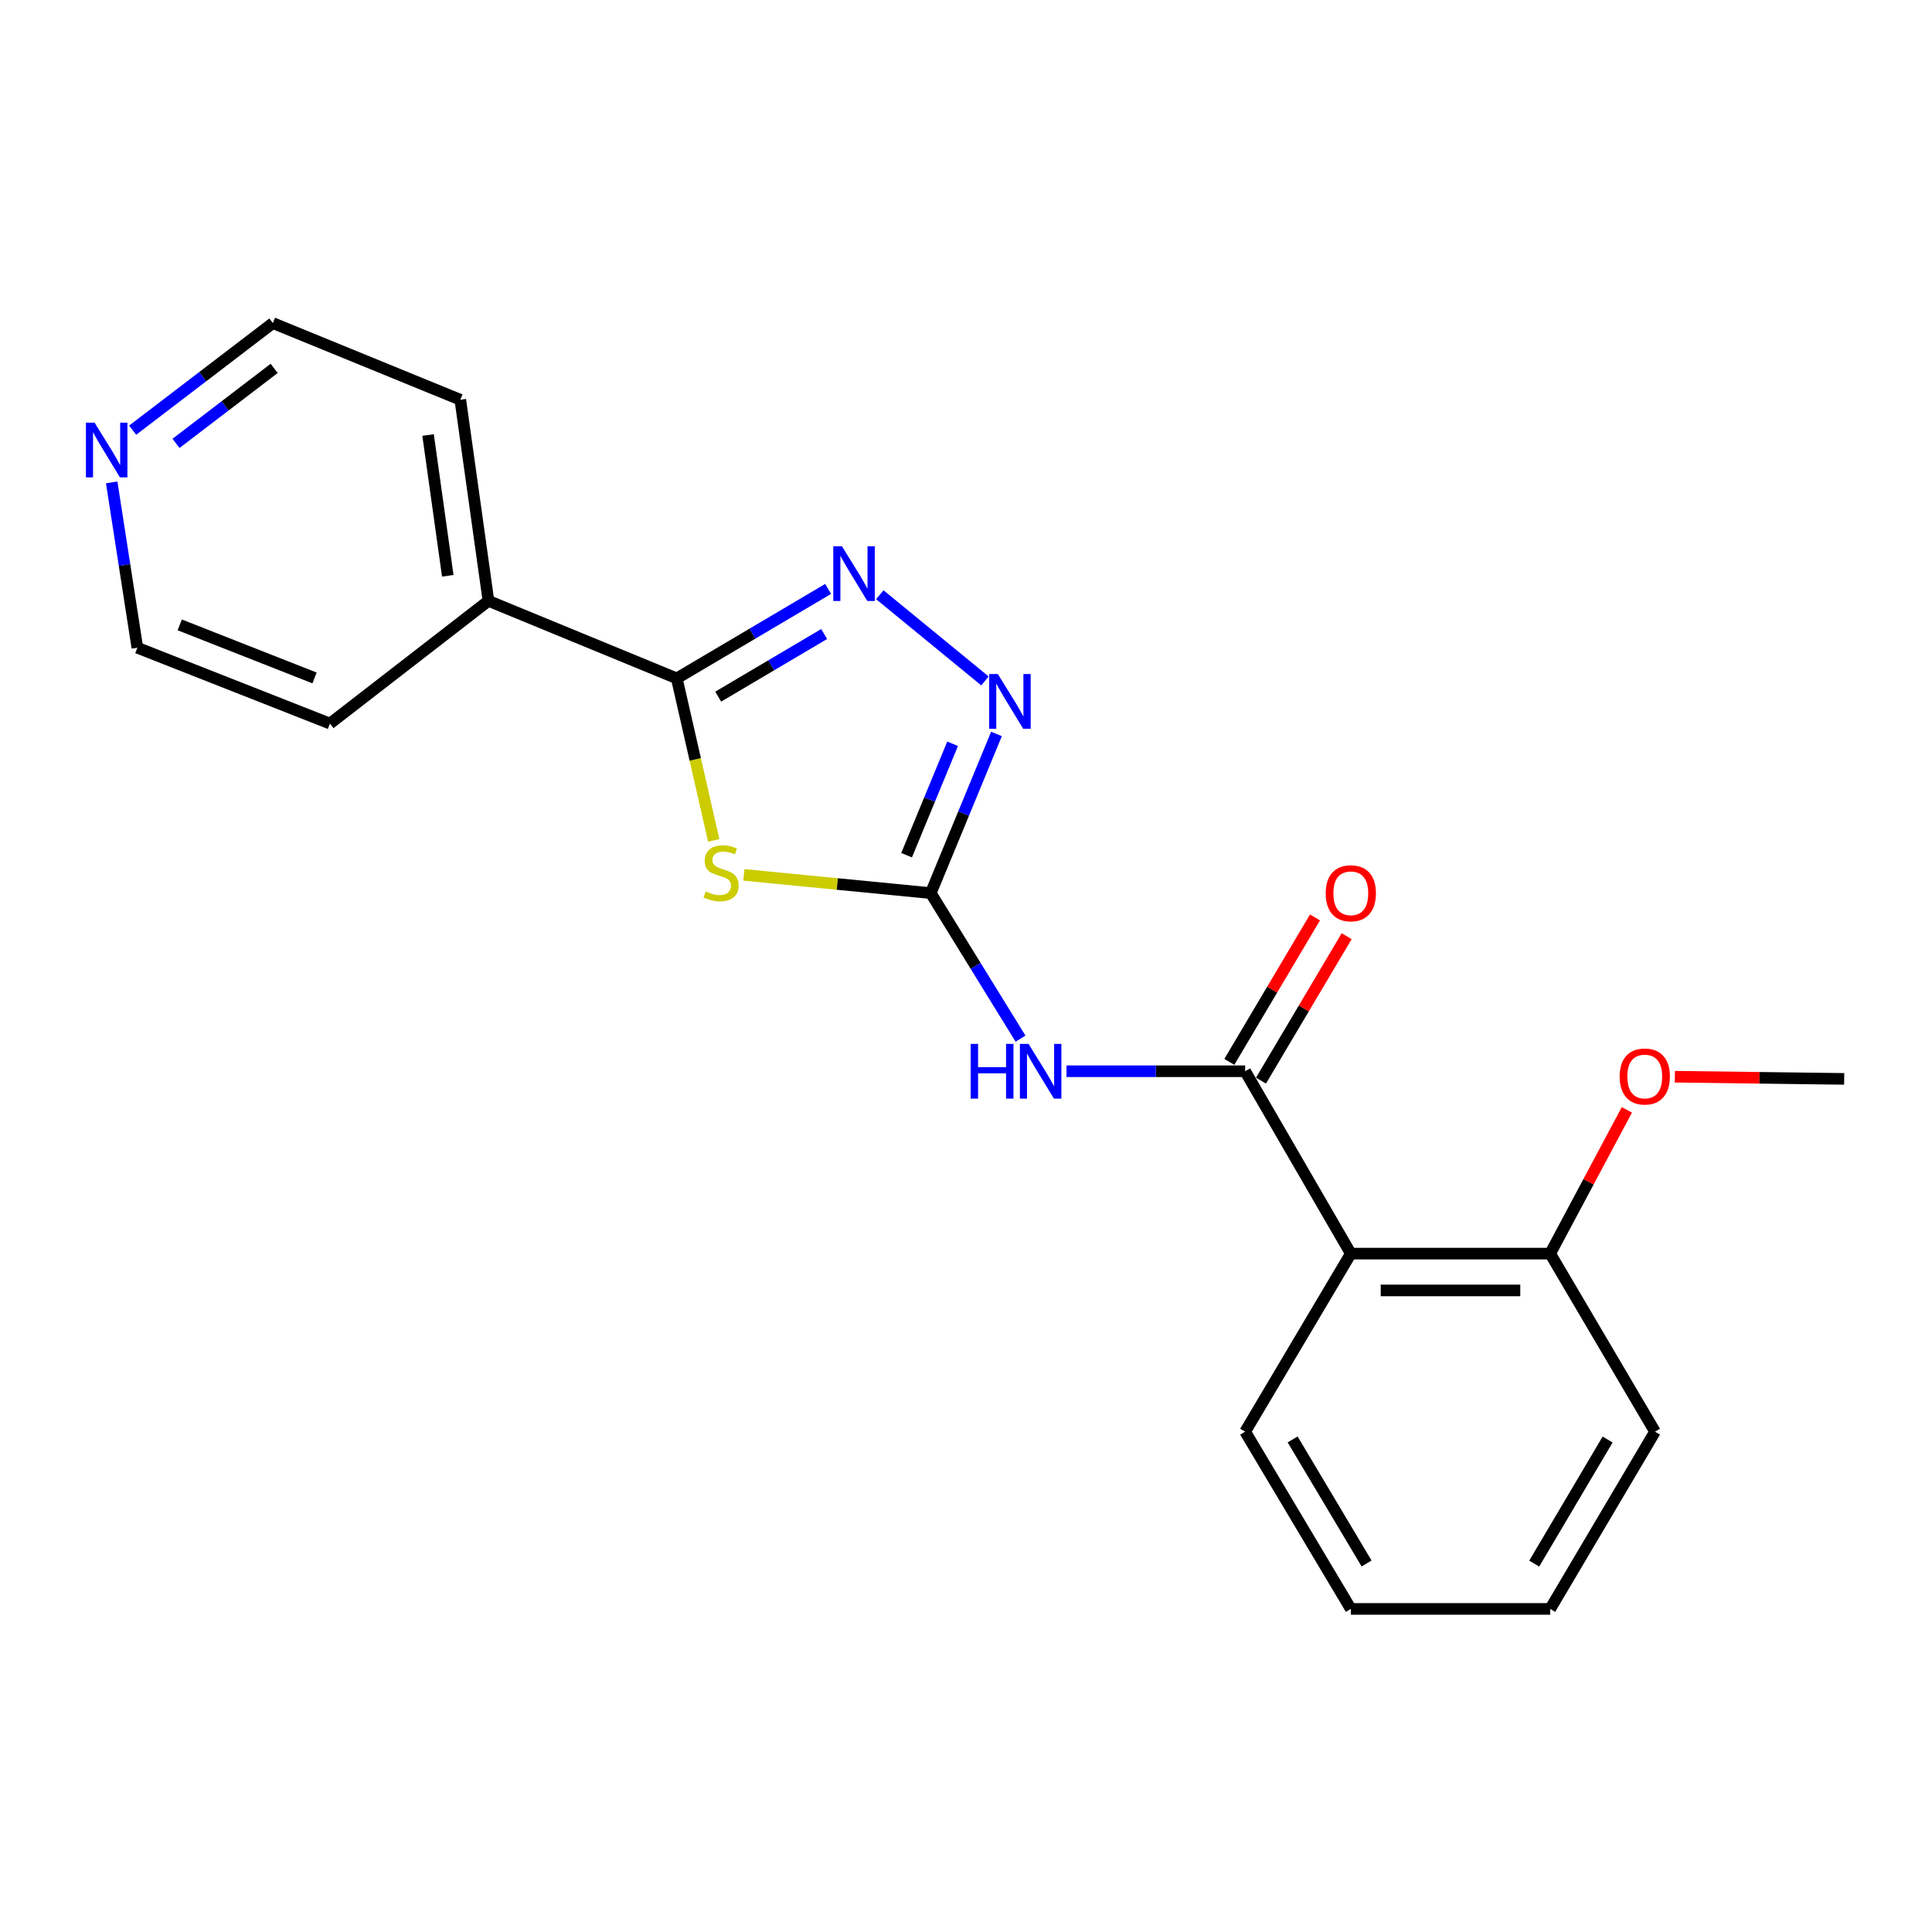 <?xml version='1.0' encoding='iso-8859-1'?>
<svg version='1.1' baseProfile='full'
              xmlns='http://www.w3.org/2000/svg'
                      xmlns:rdkit='http://www.rdkit.org/xml'
                      xmlns:xlink='http://www.w3.org/1999/xlink'
                  xml:space='preserve'
width='1000px' height='1000px' viewBox='0 0 1000 1000'>
<!-- END OF HEADER -->
<rect style='opacity:1.0;fill:#FFFFFF;stroke:none' width='1000' height='1000' x='0' y='0'> </rect>
<path class='bond-0' d='M 385.035,452.837 L 433.395,457.558' style='fill:none;fill-rule:evenodd;stroke:#CCCC00;stroke-width:6px;stroke-linecap:butt;stroke-linejoin:miter;stroke-opacity:1' />
<path class='bond-0' d='M 433.395,457.558 L 481.756,462.279' style='fill:none;fill-rule:evenodd;stroke:#000000;stroke-width:6px;stroke-linecap:butt;stroke-linejoin:miter;stroke-opacity:1' />
<path class='bond-1' d='M 369.421,434.986 L 359.857,393.057' style='fill:none;fill-rule:evenodd;stroke:#CCCC00;stroke-width:6px;stroke-linecap:butt;stroke-linejoin:miter;stroke-opacity:1' />
<path class='bond-1' d='M 359.857,393.057 L 350.294,351.128' style='fill:none;fill-rule:evenodd;stroke:#000000;stroke-width:6px;stroke-linecap:butt;stroke-linejoin:miter;stroke-opacity:1' />
<path class='bond-4' d='M 481.756,462.279 L 504.991,499.943' style='fill:none;fill-rule:evenodd;stroke:#000000;stroke-width:6px;stroke-linecap:butt;stroke-linejoin:miter;stroke-opacity:1' />
<path class='bond-4' d='M 504.991,499.943 L 528.227,537.607' style='fill:none;fill-rule:evenodd;stroke:#0000FF;stroke-width:6px;stroke-linecap:butt;stroke-linejoin:miter;stroke-opacity:1' />
<path class='bond-5' d='M 481.756,462.279 L 498.768,421.084' style='fill:none;fill-rule:evenodd;stroke:#000000;stroke-width:6px;stroke-linecap:butt;stroke-linejoin:miter;stroke-opacity:1' />
<path class='bond-5' d='M 498.768,421.084 L 515.78,379.889' style='fill:none;fill-rule:evenodd;stroke:#0000FF;stroke-width:6px;stroke-linecap:butt;stroke-linejoin:miter;stroke-opacity:1' />
<path class='bond-5' d='M 469.251,442.649 L 481.159,413.813' style='fill:none;fill-rule:evenodd;stroke:#000000;stroke-width:6px;stroke-linecap:butt;stroke-linejoin:miter;stroke-opacity:1' />
<path class='bond-5' d='M 481.159,413.813 L 493.068,384.976' style='fill:none;fill-rule:evenodd;stroke:#0000FF;stroke-width:6px;stroke-linecap:butt;stroke-linejoin:miter;stroke-opacity:1' />
<path class='bond-2' d='M 350.294,351.128 L 389.467,327.974' style='fill:none;fill-rule:evenodd;stroke:#000000;stroke-width:6px;stroke-linecap:butt;stroke-linejoin:miter;stroke-opacity:1' />
<path class='bond-2' d='M 389.467,327.974 L 428.641,304.82' style='fill:none;fill-rule:evenodd;stroke:#0000FF;stroke-width:6px;stroke-linecap:butt;stroke-linejoin:miter;stroke-opacity:1' />
<path class='bond-2' d='M 371.74,360.582 L 399.161,344.374' style='fill:none;fill-rule:evenodd;stroke:#000000;stroke-width:6px;stroke-linecap:butt;stroke-linejoin:miter;stroke-opacity:1' />
<path class='bond-2' d='M 399.161,344.374 L 426.582,328.166' style='fill:none;fill-rule:evenodd;stroke:#0000FF;stroke-width:6px;stroke-linecap:butt;stroke-linejoin:miter;stroke-opacity:1' />
<path class='bond-9' d='M 350.294,351.128 L 252.817,311.005' style='fill:none;fill-rule:evenodd;stroke:#000000;stroke-width:6px;stroke-linecap:butt;stroke-linejoin:miter;stroke-opacity:1' />
<path class='bond-21' d='M 455.394,307.839 L 509.819,352.456' style='fill:none;fill-rule:evenodd;stroke:#0000FF;stroke-width:6px;stroke-linecap:butt;stroke-linejoin:miter;stroke-opacity:1' />
<path class='bond-3' d='M 644.492,554.475 L 598.256,554.475' style='fill:none;fill-rule:evenodd;stroke:#000000;stroke-width:6px;stroke-linecap:butt;stroke-linejoin:miter;stroke-opacity:1' />
<path class='bond-3' d='M 598.256,554.475 L 552.02,554.475' style='fill:none;fill-rule:evenodd;stroke:#0000FF;stroke-width:6px;stroke-linecap:butt;stroke-linejoin:miter;stroke-opacity:1' />
<path class='bond-6' d='M 644.492,554.475 L 699.179,648.872' style='fill:none;fill-rule:evenodd;stroke:#000000;stroke-width:6px;stroke-linecap:butt;stroke-linejoin:miter;stroke-opacity:1' />
<path class='bond-7' d='M 652.685,559.334 L 674.856,521.957' style='fill:none;fill-rule:evenodd;stroke:#000000;stroke-width:6px;stroke-linecap:butt;stroke-linejoin:miter;stroke-opacity:1' />
<path class='bond-7' d='M 674.856,521.957 L 697.027,484.579' style='fill:none;fill-rule:evenodd;stroke:#FF0000;stroke-width:6px;stroke-linecap:butt;stroke-linejoin:miter;stroke-opacity:1' />
<path class='bond-7' d='M 636.3,549.615 L 658.471,512.238' style='fill:none;fill-rule:evenodd;stroke:#000000;stroke-width:6px;stroke-linecap:butt;stroke-linejoin:miter;stroke-opacity:1' />
<path class='bond-7' d='M 658.471,512.238 L 680.642,474.86' style='fill:none;fill-rule:evenodd;stroke:#FF0000;stroke-width:6px;stroke-linecap:butt;stroke-linejoin:miter;stroke-opacity:1' />
<path class='bond-8' d='M 699.179,648.872 L 802.371,648.872' style='fill:none;fill-rule:evenodd;stroke:#000000;stroke-width:6px;stroke-linecap:butt;stroke-linejoin:miter;stroke-opacity:1' />
<path class='bond-8' d='M 714.658,667.923 L 786.892,667.923' style='fill:none;fill-rule:evenodd;stroke:#000000;stroke-width:6px;stroke-linecap:butt;stroke-linejoin:miter;stroke-opacity:1' />
<path class='bond-11' d='M 699.179,648.872 L 644.492,741.036' style='fill:none;fill-rule:evenodd;stroke:#000000;stroke-width:6px;stroke-linecap:butt;stroke-linejoin:miter;stroke-opacity:1' />
<path class='bond-12' d='M 802.371,648.872 L 822.22,611.671' style='fill:none;fill-rule:evenodd;stroke:#000000;stroke-width:6px;stroke-linecap:butt;stroke-linejoin:miter;stroke-opacity:1' />
<path class='bond-12' d='M 822.22,611.671 L 842.069,574.47' style='fill:none;fill-rule:evenodd;stroke:#FF0000;stroke-width:6px;stroke-linecap:butt;stroke-linejoin:miter;stroke-opacity:1' />
<path class='bond-17' d='M 802.371,648.872 L 856.635,741.036' style='fill:none;fill-rule:evenodd;stroke:#000000;stroke-width:6px;stroke-linecap:butt;stroke-linejoin:miter;stroke-opacity:1' />
<path class='bond-15' d='M 252.817,311.005 L 170.782,374.518' style='fill:none;fill-rule:evenodd;stroke:#000000;stroke-width:6px;stroke-linecap:butt;stroke-linejoin:miter;stroke-opacity:1' />
<path class='bond-16' d='M 252.817,311.005 L 238.254,206.913' style='fill:none;fill-rule:evenodd;stroke:#000000;stroke-width:6px;stroke-linecap:butt;stroke-linejoin:miter;stroke-opacity:1' />
<path class='bond-16' d='M 231.765,298.031 L 221.571,225.166' style='fill:none;fill-rule:evenodd;stroke:#000000;stroke-width:6px;stroke-linecap:butt;stroke-linejoin:miter;stroke-opacity:1' />
<path class='bond-10' d='M 68.663,222.657 L 104.947,194.94' style='fill:none;fill-rule:evenodd;stroke:#0000FF;stroke-width:6px;stroke-linecap:butt;stroke-linejoin:miter;stroke-opacity:1' />
<path class='bond-10' d='M 104.947,194.94 L 141.232,167.224' style='fill:none;fill-rule:evenodd;stroke:#000000;stroke-width:6px;stroke-linecap:butt;stroke-linejoin:miter;stroke-opacity:1' />
<path class='bond-10' d='M 91.113,229.481 L 116.512,210.079' style='fill:none;fill-rule:evenodd;stroke:#0000FF;stroke-width:6px;stroke-linecap:butt;stroke-linejoin:miter;stroke-opacity:1' />
<path class='bond-10' d='M 116.512,210.079 L 141.911,190.678' style='fill:none;fill-rule:evenodd;stroke:#000000;stroke-width:6px;stroke-linecap:butt;stroke-linejoin:miter;stroke-opacity:1' />
<path class='bond-22' d='M 57.815,249.677 L 64.454,292.475' style='fill:none;fill-rule:evenodd;stroke:#0000FF;stroke-width:6px;stroke-linecap:butt;stroke-linejoin:miter;stroke-opacity:1' />
<path class='bond-22' d='M 64.454,292.475 L 71.093,335.273' style='fill:none;fill-rule:evenodd;stroke:#000000;stroke-width:6px;stroke-linecap:butt;stroke-linejoin:miter;stroke-opacity:1' />
<path class='bond-19' d='M 644.492,741.036 L 699.179,832.776' style='fill:none;fill-rule:evenodd;stroke:#000000;stroke-width:6px;stroke-linecap:butt;stroke-linejoin:miter;stroke-opacity:1' />
<path class='bond-19' d='M 669.06,745.042 L 707.34,809.261' style='fill:none;fill-rule:evenodd;stroke:#000000;stroke-width:6px;stroke-linecap:butt;stroke-linejoin:miter;stroke-opacity:1' />
<path class='bond-18' d='M 866.913,557.31 L 910.729,557.872' style='fill:none;fill-rule:evenodd;stroke:#FF0000;stroke-width:6px;stroke-linecap:butt;stroke-linejoin:miter;stroke-opacity:1' />
<path class='bond-18' d='M 910.729,557.872 L 954.545,558.433' style='fill:none;fill-rule:evenodd;stroke:#000000;stroke-width:6px;stroke-linecap:butt;stroke-linejoin:miter;stroke-opacity:1' />
<path class='bond-13' d='M 141.232,167.224 L 238.254,206.913' style='fill:none;fill-rule:evenodd;stroke:#000000;stroke-width:6px;stroke-linecap:butt;stroke-linejoin:miter;stroke-opacity:1' />
<path class='bond-14' d='M 71.093,335.273 L 170.782,374.518' style='fill:none;fill-rule:evenodd;stroke:#000000;stroke-width:6px;stroke-linecap:butt;stroke-linejoin:miter;stroke-opacity:1' />
<path class='bond-14' d='M 93.025,323.433 L 162.807,350.905' style='fill:none;fill-rule:evenodd;stroke:#000000;stroke-width:6px;stroke-linecap:butt;stroke-linejoin:miter;stroke-opacity:1' />
<path class='bond-23' d='M 856.635,741.036 L 802.371,832.776' style='fill:none;fill-rule:evenodd;stroke:#000000;stroke-width:6px;stroke-linecap:butt;stroke-linejoin:miter;stroke-opacity:1' />
<path class='bond-23' d='M 832.098,745.098 L 794.114,809.317' style='fill:none;fill-rule:evenodd;stroke:#000000;stroke-width:6px;stroke-linecap:butt;stroke-linejoin:miter;stroke-opacity:1' />
<path class='bond-20' d='M 699.179,832.776 L 802.371,832.776' style='fill:none;fill-rule:evenodd;stroke:#000000;stroke-width:6px;stroke-linecap:butt;stroke-linejoin:miter;stroke-opacity:1' />
<path  class='atom-0' d='M 365.229 461.405
Q 365.549 461.525, 366.869 462.085
Q 368.189 462.645, 369.629 463.005
Q 371.109 463.325, 372.549 463.325
Q 375.229 463.325, 376.789 462.045
Q 378.349 460.725, 378.349 458.445
Q 378.349 456.885, 377.549 455.925
Q 376.789 454.965, 375.589 454.445
Q 374.389 453.925, 372.389 453.325
Q 369.869 452.565, 368.349 451.845
Q 366.869 451.125, 365.789 449.605
Q 364.749 448.085, 364.749 445.525
Q 364.749 441.965, 367.149 439.765
Q 369.589 437.565, 374.389 437.565
Q 377.669 437.565, 381.389 439.125
L 380.469 442.205
Q 377.069 440.805, 374.509 440.805
Q 371.749 440.805, 370.229 441.965
Q 368.709 443.085, 368.749 445.045
Q 368.749 446.565, 369.509 447.485
Q 370.309 448.405, 371.429 448.925
Q 372.589 449.445, 374.509 450.045
Q 377.069 450.845, 378.589 451.645
Q 380.109 452.445, 381.189 454.085
Q 382.309 455.685, 382.309 458.445
Q 382.309 462.365, 379.669 464.485
Q 377.069 466.565, 372.709 466.565
Q 370.189 466.565, 368.269 466.005
Q 366.389 465.485, 364.149 464.565
L 365.229 461.405
' fill='#CCCC00'/>
<path  class='atom-3' d='M 435.785 282.736
L 445.065 297.736
Q 445.985 299.216, 447.465 301.896
Q 448.945 304.576, 449.025 304.736
L 449.025 282.736
L 452.785 282.736
L 452.785 311.056
L 448.905 311.056
L 438.945 294.656
Q 437.785 292.736, 436.545 290.536
Q 435.345 288.336, 434.985 287.656
L 434.985 311.056
L 431.305 311.056
L 431.305 282.736
L 435.785 282.736
' fill='#0000FF'/>
<path  class='atom-5' d='M 502.413 540.315
L 506.253 540.315
L 506.253 552.355
L 520.733 552.355
L 520.733 540.315
L 524.573 540.315
L 524.573 568.635
L 520.733 568.635
L 520.733 555.555
L 506.253 555.555
L 506.253 568.635
L 502.413 568.635
L 502.413 540.315
' fill='#0000FF'/>
<path  class='atom-5' d='M 532.373 540.315
L 541.653 555.315
Q 542.573 556.795, 544.053 559.475
Q 545.533 562.155, 545.613 562.315
L 545.613 540.315
L 549.373 540.315
L 549.373 568.635
L 545.493 568.635
L 535.533 552.235
Q 534.373 550.315, 533.133 548.115
Q 531.933 545.915, 531.573 545.235
L 531.573 568.635
L 527.893 568.635
L 527.893 540.315
L 532.373 540.315
' fill='#0000FF'/>
<path  class='atom-6' d='M 516.476 348.885
L 525.756 363.885
Q 526.676 365.365, 528.156 368.045
Q 529.636 370.725, 529.716 370.885
L 529.716 348.885
L 533.476 348.885
L 533.476 377.205
L 529.596 377.205
L 519.636 360.805
Q 518.476 358.885, 517.236 356.685
Q 516.036 354.485, 515.676 353.805
L 515.676 377.205
L 511.996 377.205
L 511.996 348.885
L 516.476 348.885
' fill='#0000FF'/>
<path  class='atom-8' d='M 686.179 462.359
Q 686.179 455.559, 689.539 451.759
Q 692.899 447.959, 699.179 447.959
Q 705.459 447.959, 708.819 451.759
Q 712.179 455.559, 712.179 462.359
Q 712.179 469.239, 708.779 473.159
Q 705.379 477.039, 699.179 477.039
Q 692.939 477.039, 689.539 473.159
Q 686.179 469.279, 686.179 462.359
M 699.179 473.839
Q 703.499 473.839, 705.819 470.959
Q 708.179 468.039, 708.179 462.359
Q 708.179 456.799, 705.819 453.999
Q 703.499 451.159, 699.179 451.159
Q 694.859 451.159, 692.499 453.959
Q 690.179 456.759, 690.179 462.359
Q 690.179 468.079, 692.499 470.959
Q 694.859 473.839, 699.179 473.839
' fill='#FF0000'/>
<path  class='atom-11' d='M 48.957 218.768
L 58.237 233.768
Q 59.157 235.248, 60.637 237.928
Q 62.117 240.608, 62.197 240.768
L 62.197 218.768
L 65.957 218.768
L 65.957 247.088
L 62.077 247.088
L 52.117 230.688
Q 50.957 228.768, 49.717 226.568
Q 48.517 224.368, 48.157 223.688
L 48.157 247.088
L 44.477 247.088
L 44.477 218.768
L 48.957 218.768
' fill='#0000FF'/>
<path  class='atom-13' d='M 838.332 557.19
Q 838.332 550.39, 841.692 546.59
Q 845.052 542.79, 851.332 542.79
Q 857.612 542.79, 860.972 546.59
Q 864.332 550.39, 864.332 557.19
Q 864.332 564.07, 860.932 567.99
Q 857.532 571.87, 851.332 571.87
Q 845.092 571.87, 841.692 567.99
Q 838.332 564.11, 838.332 557.19
M 851.332 568.67
Q 855.652 568.67, 857.972 565.79
Q 860.332 562.87, 860.332 557.19
Q 860.332 551.63, 857.972 548.83
Q 855.652 545.99, 851.332 545.99
Q 847.012 545.99, 844.652 548.79
Q 842.332 551.59, 842.332 557.19
Q 842.332 562.91, 844.652 565.79
Q 847.012 568.67, 851.332 568.67
' fill='#FF0000'/>
</svg>
